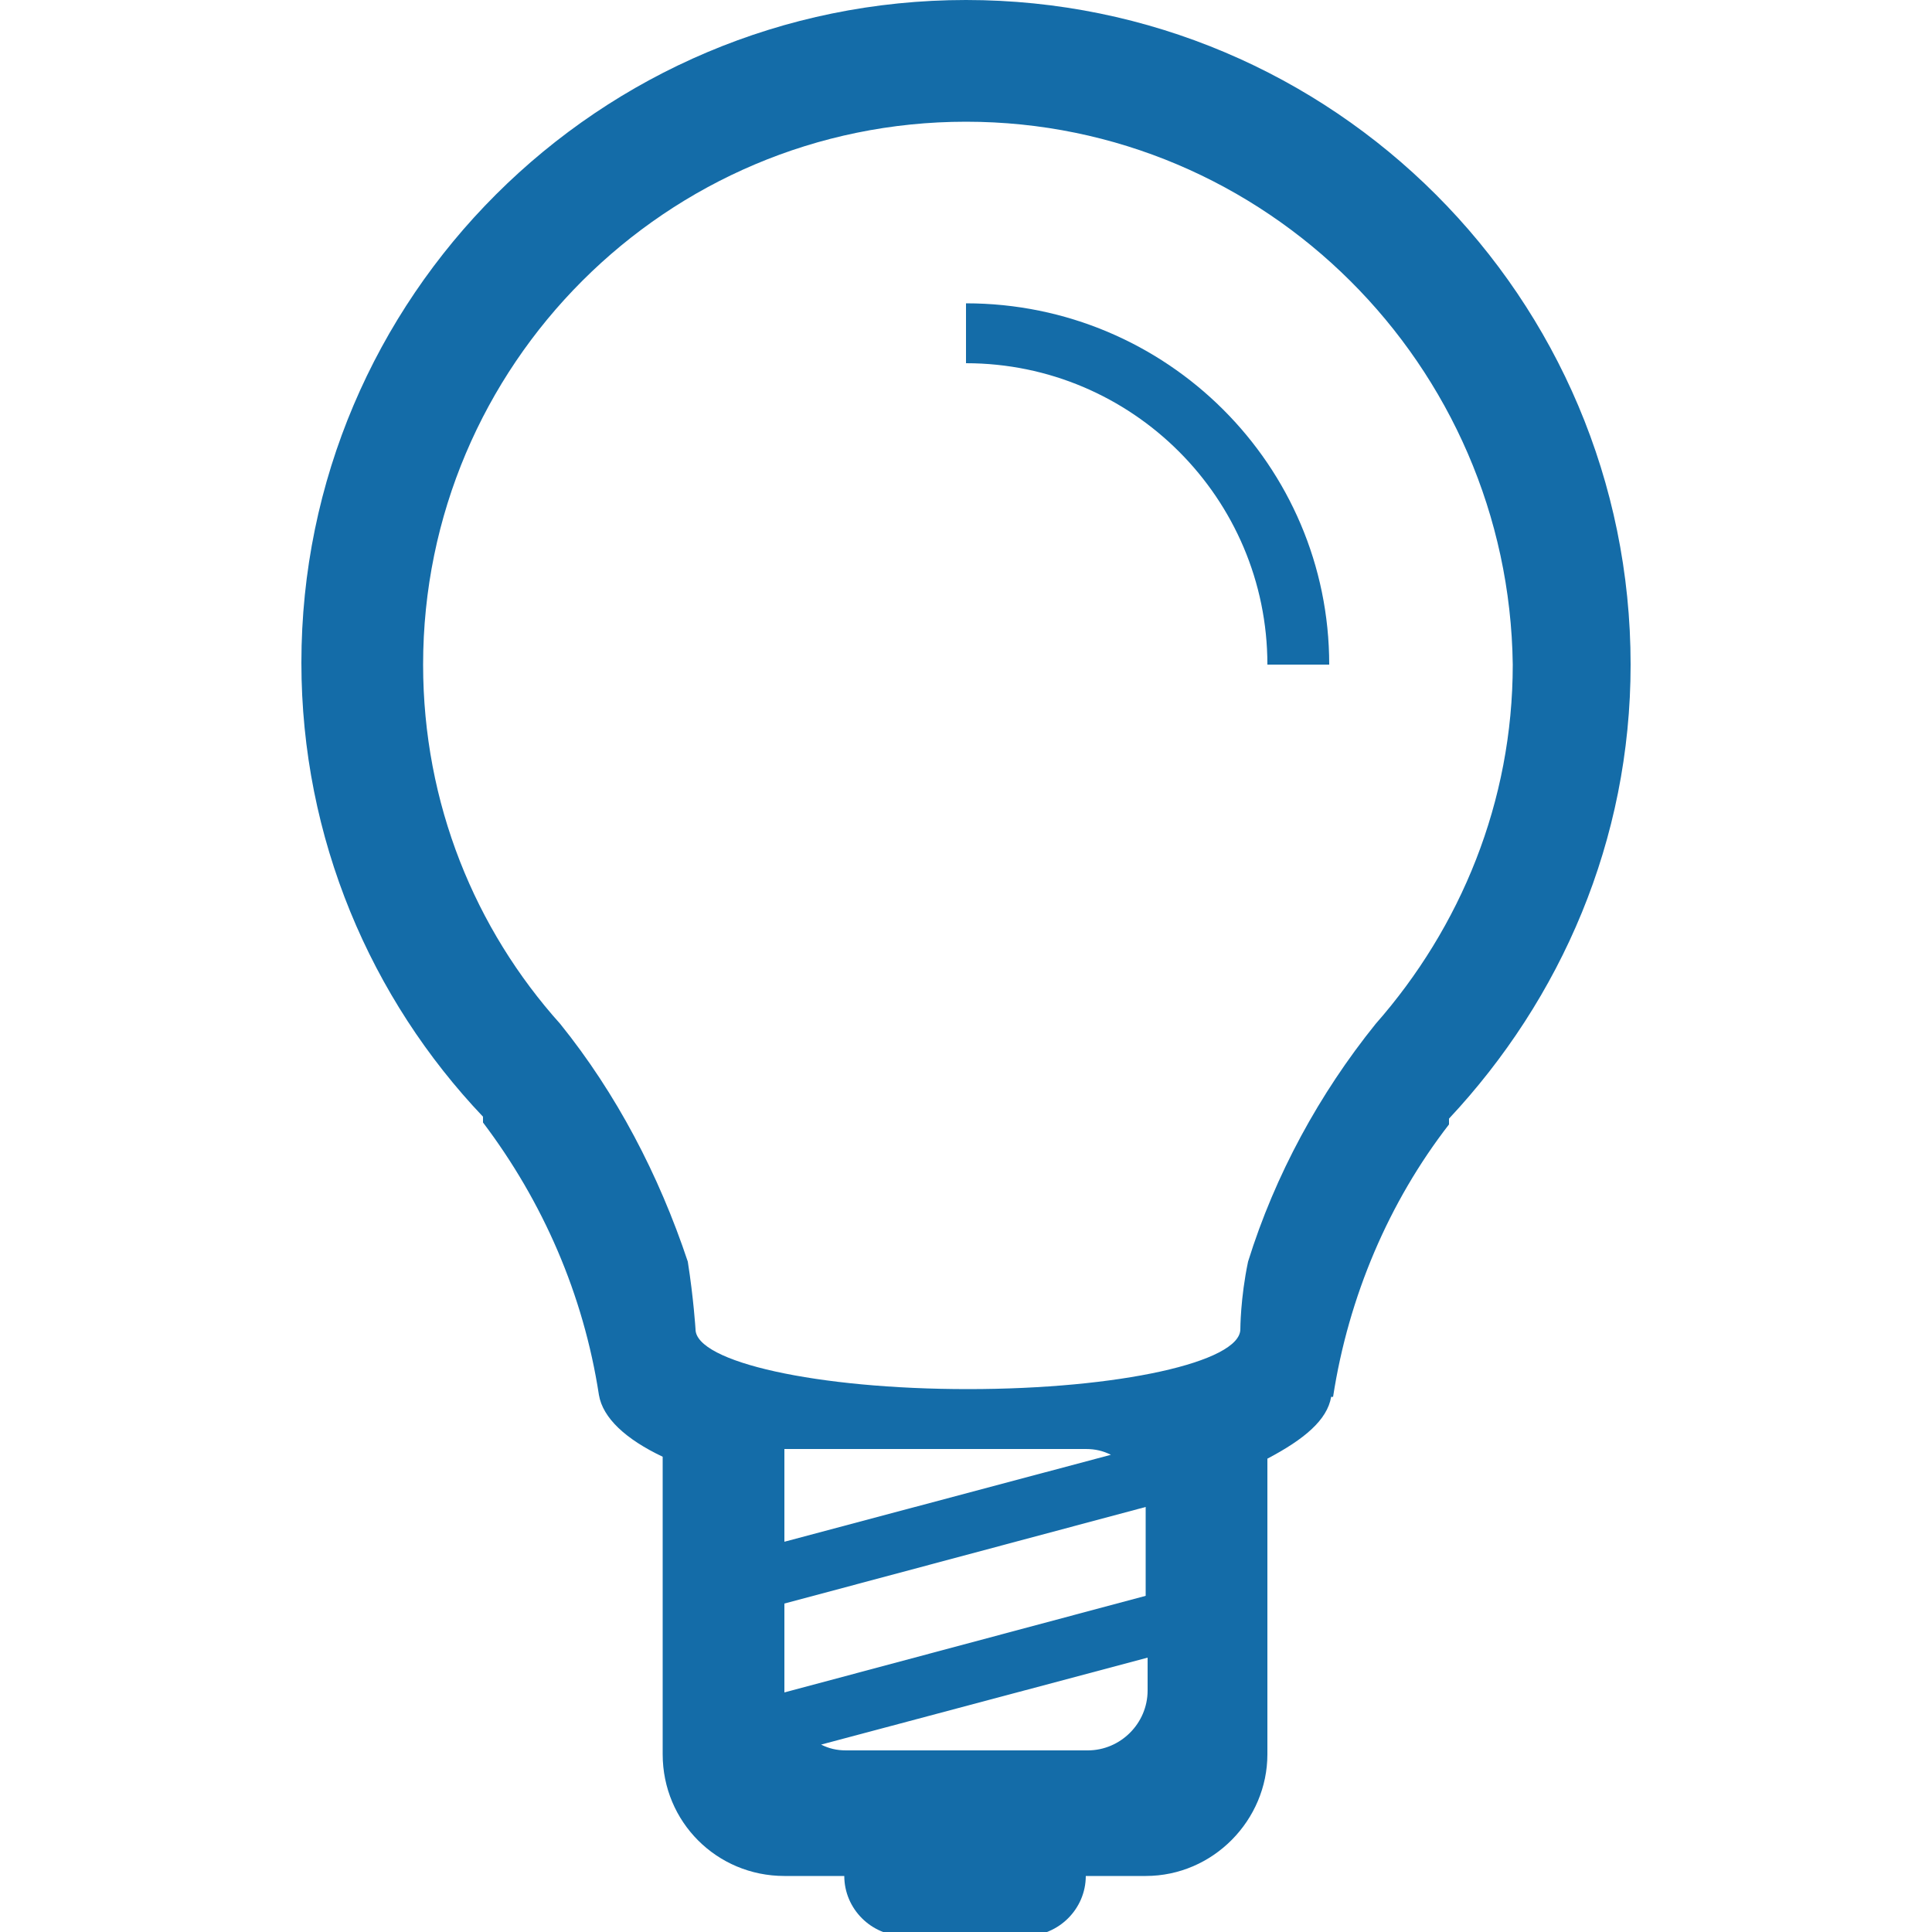 <?xml version="1.0" encoding="utf-8"?>
<!-- Generator: Adobe Illustrator 24.1.2, SVG Export Plug-In . SVG Version: 6.00 Build 0)  -->
<svg height='45px' width='45px' version="1.1" id="Layer_1" xmlns="http://www.w3.org/2000/svg" xmlns:xlink="http://www.w3.org/1999/xlink" x="0px" y="0px"
	 viewBox="0 0 100 100" style="enable-background:new 0 0 100 100;" xml:space="preserve">
<style type="text/css">
	.st0{
	fill-rule:evenodd;
	clip-rule:evenodd;
	fill:#146CA8;
	height:45px;
	width:45px;
	}
</style>
<path class="st0" d="M75,57.9v0.3c-3.1,4-5.2,8.9-6,14.1h-0.1c-0.2,1.2-1.4,2.2-3.3,3.2v15.3c0,3.4-2.8,6.3-6.3,6.3h-3.1
	c0,1.7-1.4,3.1-3.1,3.1h-6.3c-1.7,0-3.1-1.4-3.1-3.1h-3.1c-3.5,0-6.3-2.8-6.3-6.3V75.4c-1.9-0.9-3.1-2-3.3-3.2H31
	c-0.8-5.2-2.9-10-6-14.1v-0.3c-5.8-6.1-9.4-14.4-9.4-23.5C15.6,15.4,31,0,50,0c19,0,34.4,15.4,34.4,34.4
	C84.4,43.5,80.8,51.7,75,57.9L75,57.9z M43.8,90.6h12.5c1.7,0,3.1-1.4,3.1-3.1v-1.7l-16.9,4.5C42.9,90.5,43.3,90.6,43.8,90.6
	L43.8,90.6z M40.6,87.5c0,0,0,0.1,0,0.1l18.7-5v-4.5c0,0,0-0.1,0-0.1l-18.7,5V87.5L40.6,87.5z M40.6,78.1v1.7l16.9-4.5
	c-0.4-0.2-0.8-0.3-1.3-0.3H45.3h-1.6h-3.1V78.1L40.6,78.1z M50,6.3c-15.5,0-28.1,12.6-28.1,28.1c0,7.2,2.7,13.7,7.1,18.6l0,0
	c2.9,3.6,5.1,7.8,6.6,12.3c0.3,1.9,0.4,3.5,0.4,3.5v0c0,1.7,6.3,3.1,14.1,3.1s14.1-1.4,14.1-3.1l0,0c0,0,0-1.6,0.4-3.5
	c1.4-4.5,3.7-8.7,6.6-12.3l0,0c4.4-5,7.1-11.5,7.1-18.6C78.1,18.9,65.5,6.3,50,6.3L50,6.3z M50,18.8v-3.1c10.4,0,18.8,8.4,18.8,18.7
	h-3.2C65.6,25.8,58.6,18.8,50,18.8L50,18.8z"/>
</svg>
